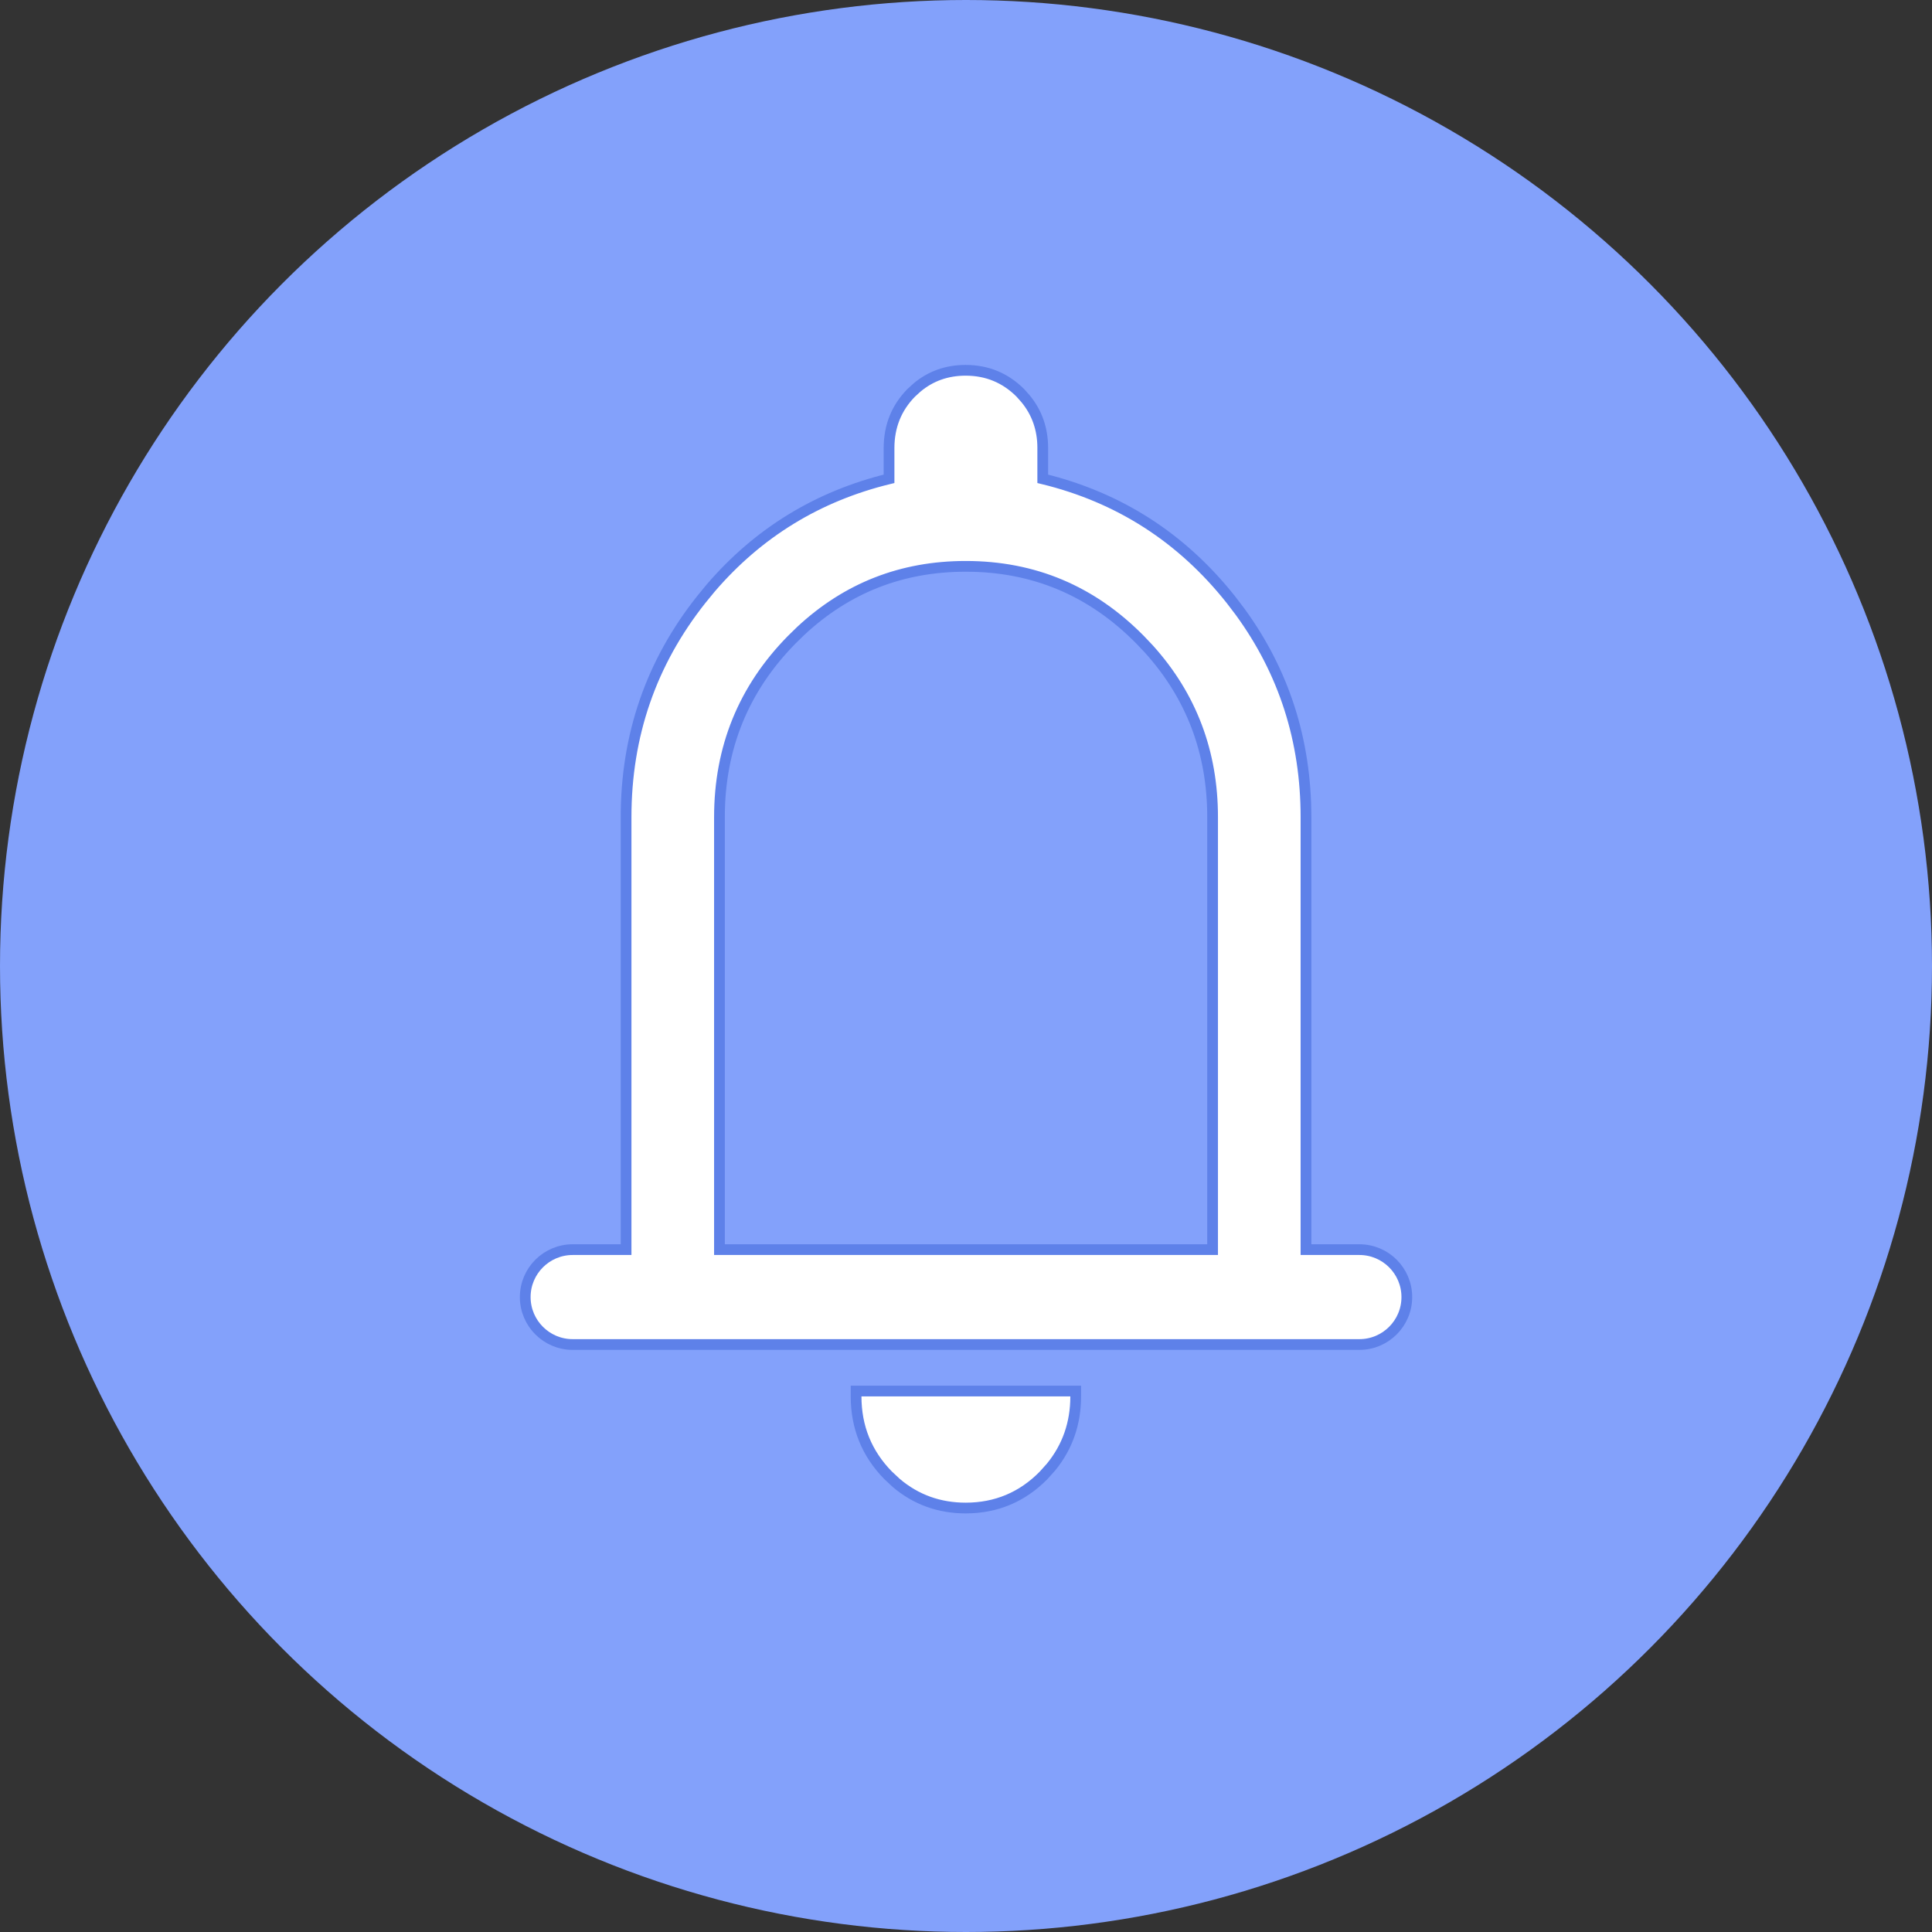<svg width="36" height="36" viewBox="0 0 36 36" fill="none" xmlns="http://www.w3.org/2000/svg">
<rect x="0" y="0" width="36" height="36" fill="#333333" stroke="none"/>
<circle cx="18" cy="18" r="18" fill="#83A1FB"/>
<path d="M20.044 25.92V26.02C20.044 26.523 19.89 26.963 19.585 27.336L19.445 27.492C19.047 27.897 18.562 28.099 17.996 28.1C17.501 28.1 17.068 27.944 16.701 27.633L16.548 27.49C16.151 27.085 15.952 26.593 15.952 26.02V25.92H20.044ZM17.993 6.9C18.392 6.9 18.733 7.041 19.012 7.32L19.109 7.429C19.322 7.687 19.43 7.994 19.43 8.346V8.922C20.85 9.268 22.02 10.019 22.936 11.174L23.105 11.396C23.925 12.519 24.335 13.797 24.335 15.227V23.285H25.33C25.818 23.285 26.214 23.681 26.214 24.169C26.214 24.657 25.818 25.053 25.33 25.053H10.671C10.183 25.053 9.787 24.657 9.787 24.169C9.787 23.681 10.183 23.285 10.671 23.285H11.666V15.227C11.666 13.702 12.133 12.35 13.065 11.174L13.242 10.958C14.129 9.925 15.238 9.246 16.566 8.922V8.346C16.567 7.944 16.704 7.6 16.979 7.32L17.085 7.223C17.34 7.008 17.644 6.9 17.993 6.9ZM17.995 10.553C16.806 10.553 15.783 10.953 14.921 11.756L14.751 11.922C13.854 12.835 13.406 13.935 13.406 15.227V23.285H22.595V15.227C22.595 14.016 22.2 12.973 21.409 12.095L21.245 11.922C20.345 11.008 19.264 10.553 17.995 10.553Z" fill="white" stroke="#5E81E9" stroke-width="0.2"/>
</svg>
